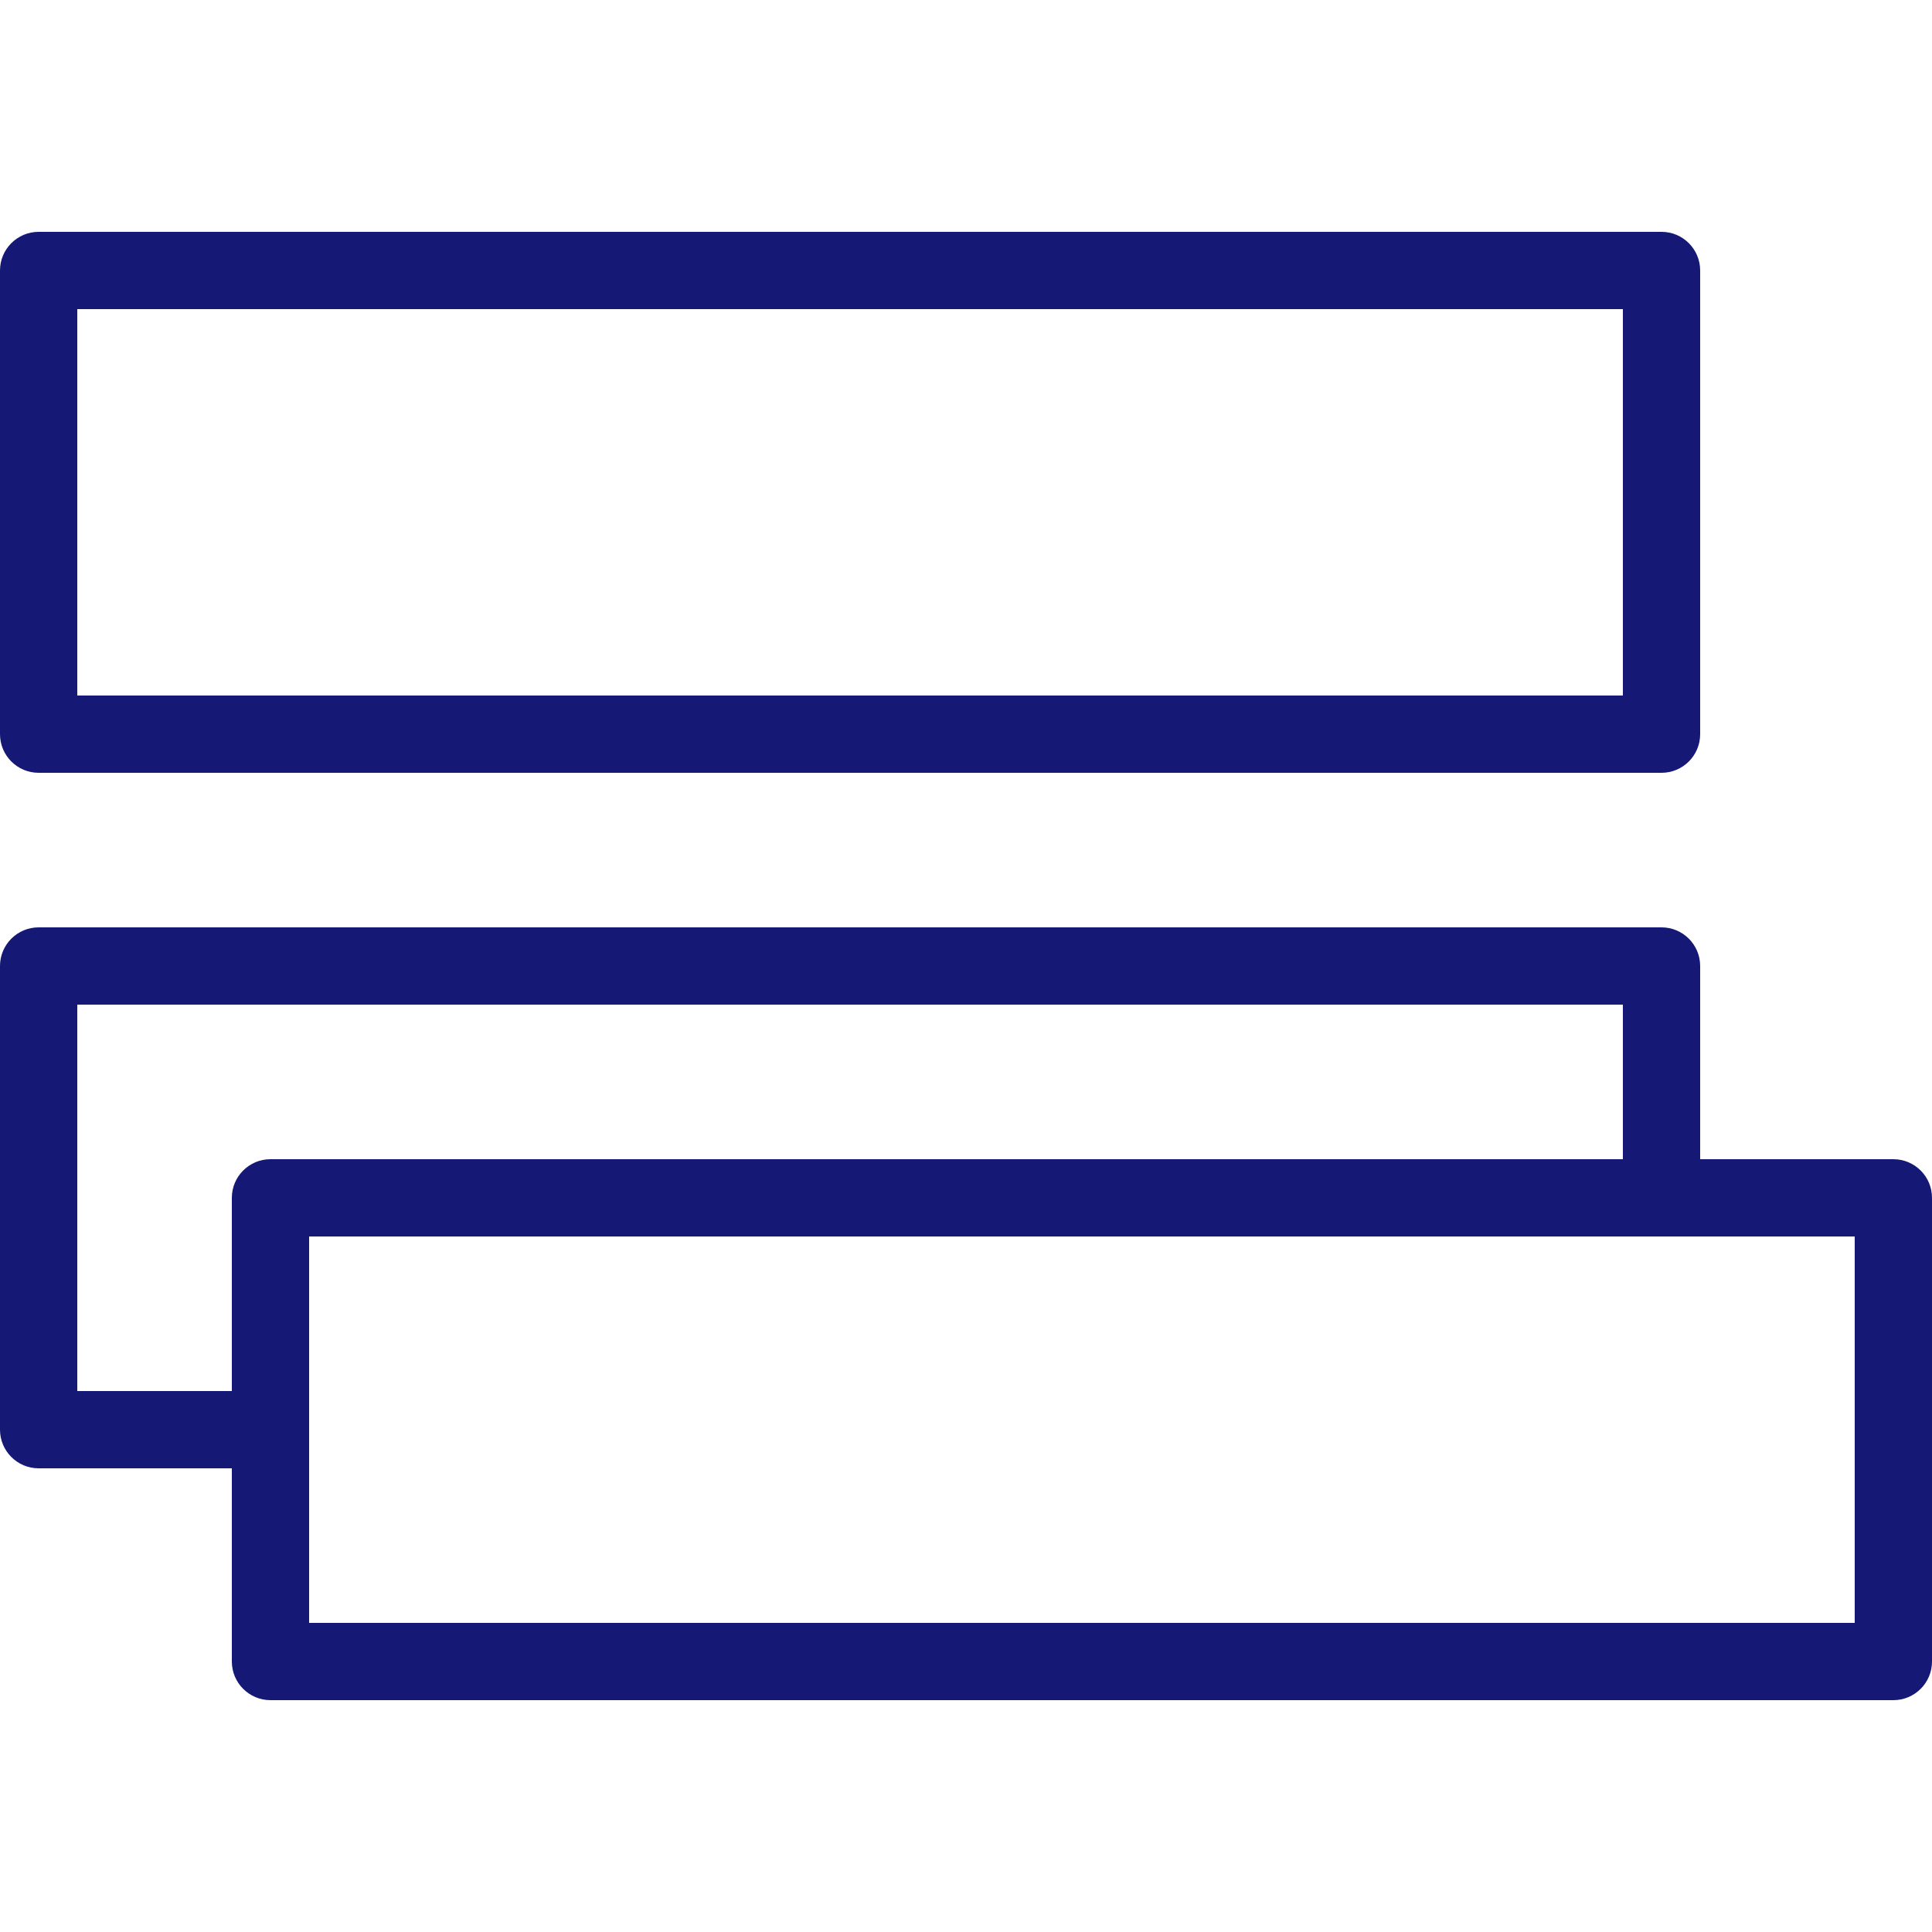 <?xml version="1.0" encoding="iso-8859-1"?>
<!-- Generator: Adobe Illustrator 27.3.1, SVG Export Plug-In . SVG Version: 6.00 Build 0)  -->
<svg version="1.1" xmlns="http://www.w3.org/2000/svg" xmlns:xlink="http://www.w3.org/1999/xlink" x="0px" y="0px"
	 viewBox="0 0 500 500" style="enable-background:new 0 0 500 500;" xml:space="preserve">
<g id="drag_and_drop">
	<g>
		<path style="fill:#151975;" d="M10,200h420c5.522,0,10-4.477,10-10V70c0-5.523-4.478-10-10-10H10C4.477,60,0,64.477,0,70v120
			C0,195.523,4.477,200,10,200z M20,80h400v100H20V80z"/>
		<path style="fill:#151975;" d="M490,300h-50v-50c0-5.523-4.478-10-10-10H10c-5.523,0-10,4.477-10,10v120c0,5.522,4.477,10,10,10
			h50v50c0,5.522,4.477,10,10,10h420c5.522,0,10-4.478,10-10V310C500,304.478,495.522,300,490,300z M20,360V260h400v40H70
			c-5.523,0-10,4.478-10,10v50H20z M480,420H80v-40v-20v-40h340h20h40V420z"/>
	</g>
</g>
<g id="Ebene_1">
</g>
</svg>
